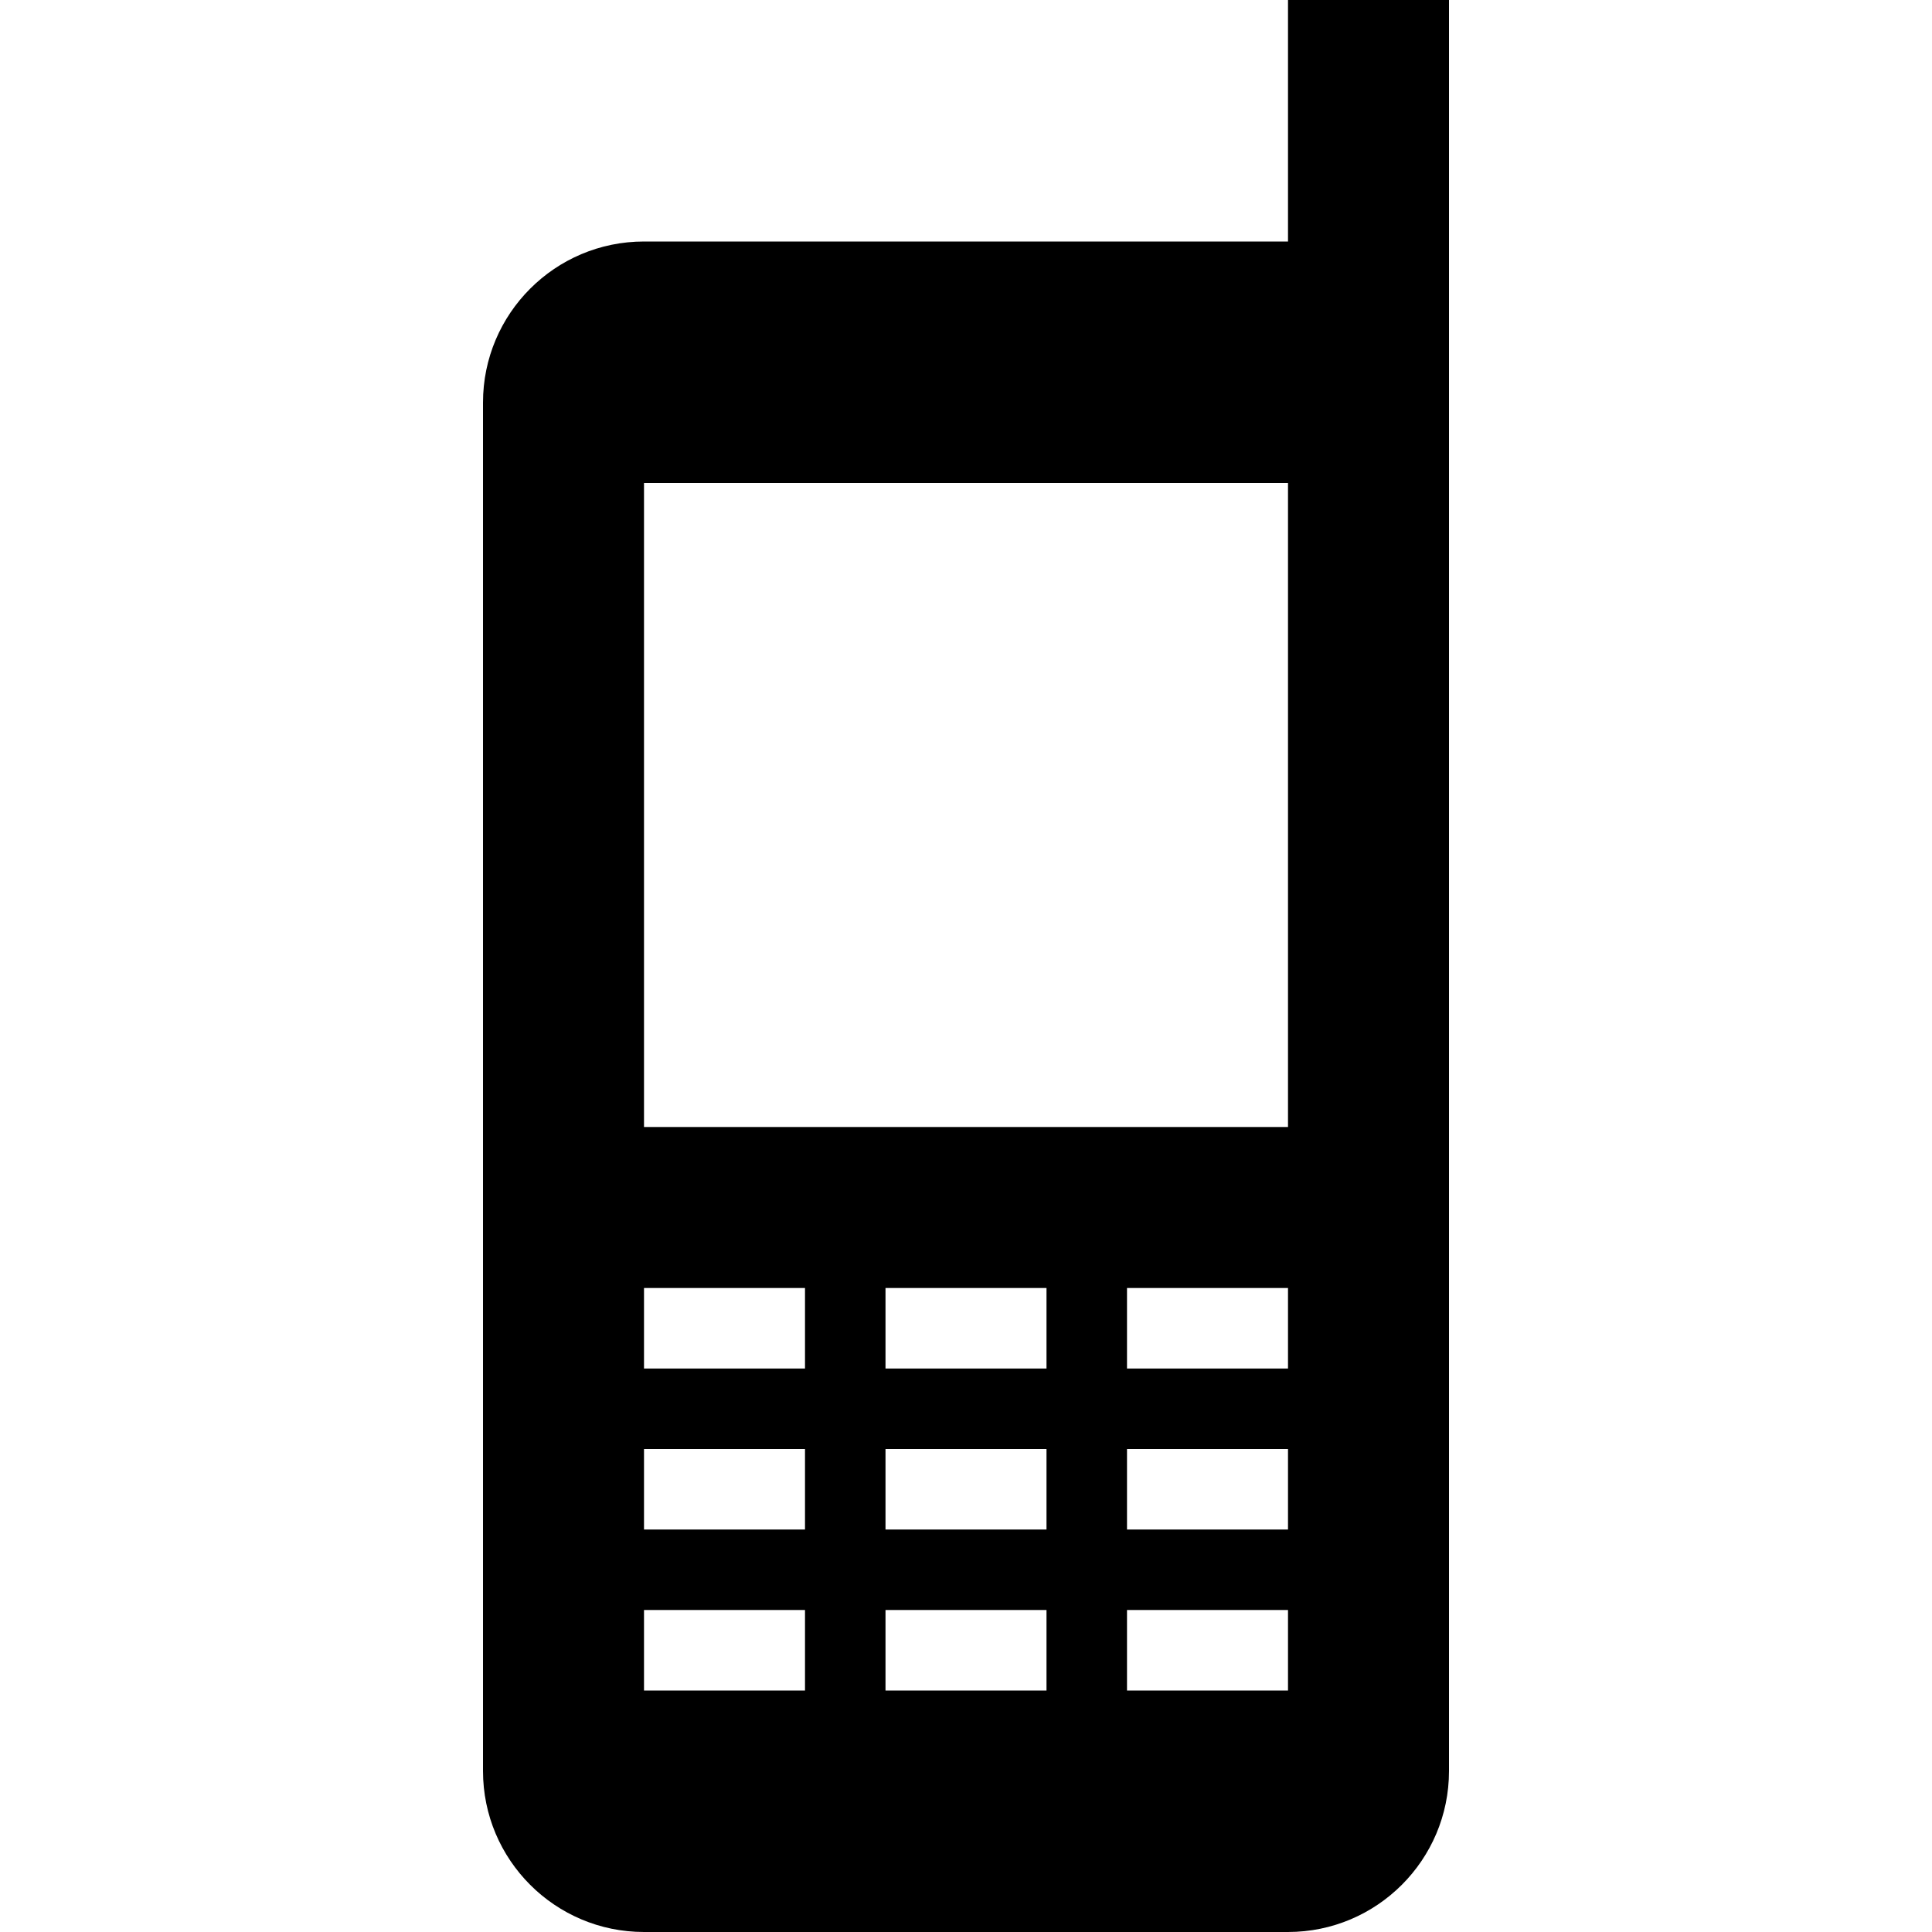 <svg xmlns="http://www.w3.org/2000/svg" width="24" height="24" viewBox="0 0 24 24"><path d="M16 0v3h-8c-1.104 0-2 .896-2 2v17c0 1.104.896 2 2 2h8c1.104 0 2-.896 2-2v-22h-2zm-6 21h-2v-1h2v1zm0-2h-2v-1h2v1zm0-2h-2v-1h2v1zm3 4h-2v-1h2v1zm0-2h-2v-1h2v1zm0-2h-2v-1h2v1zm3 4h-2v-1h2v1zm0-2h-2v-1h2v1zm0-2h-2v-1h2v1zm0-3h-8v-8h8v8z"/></svg>